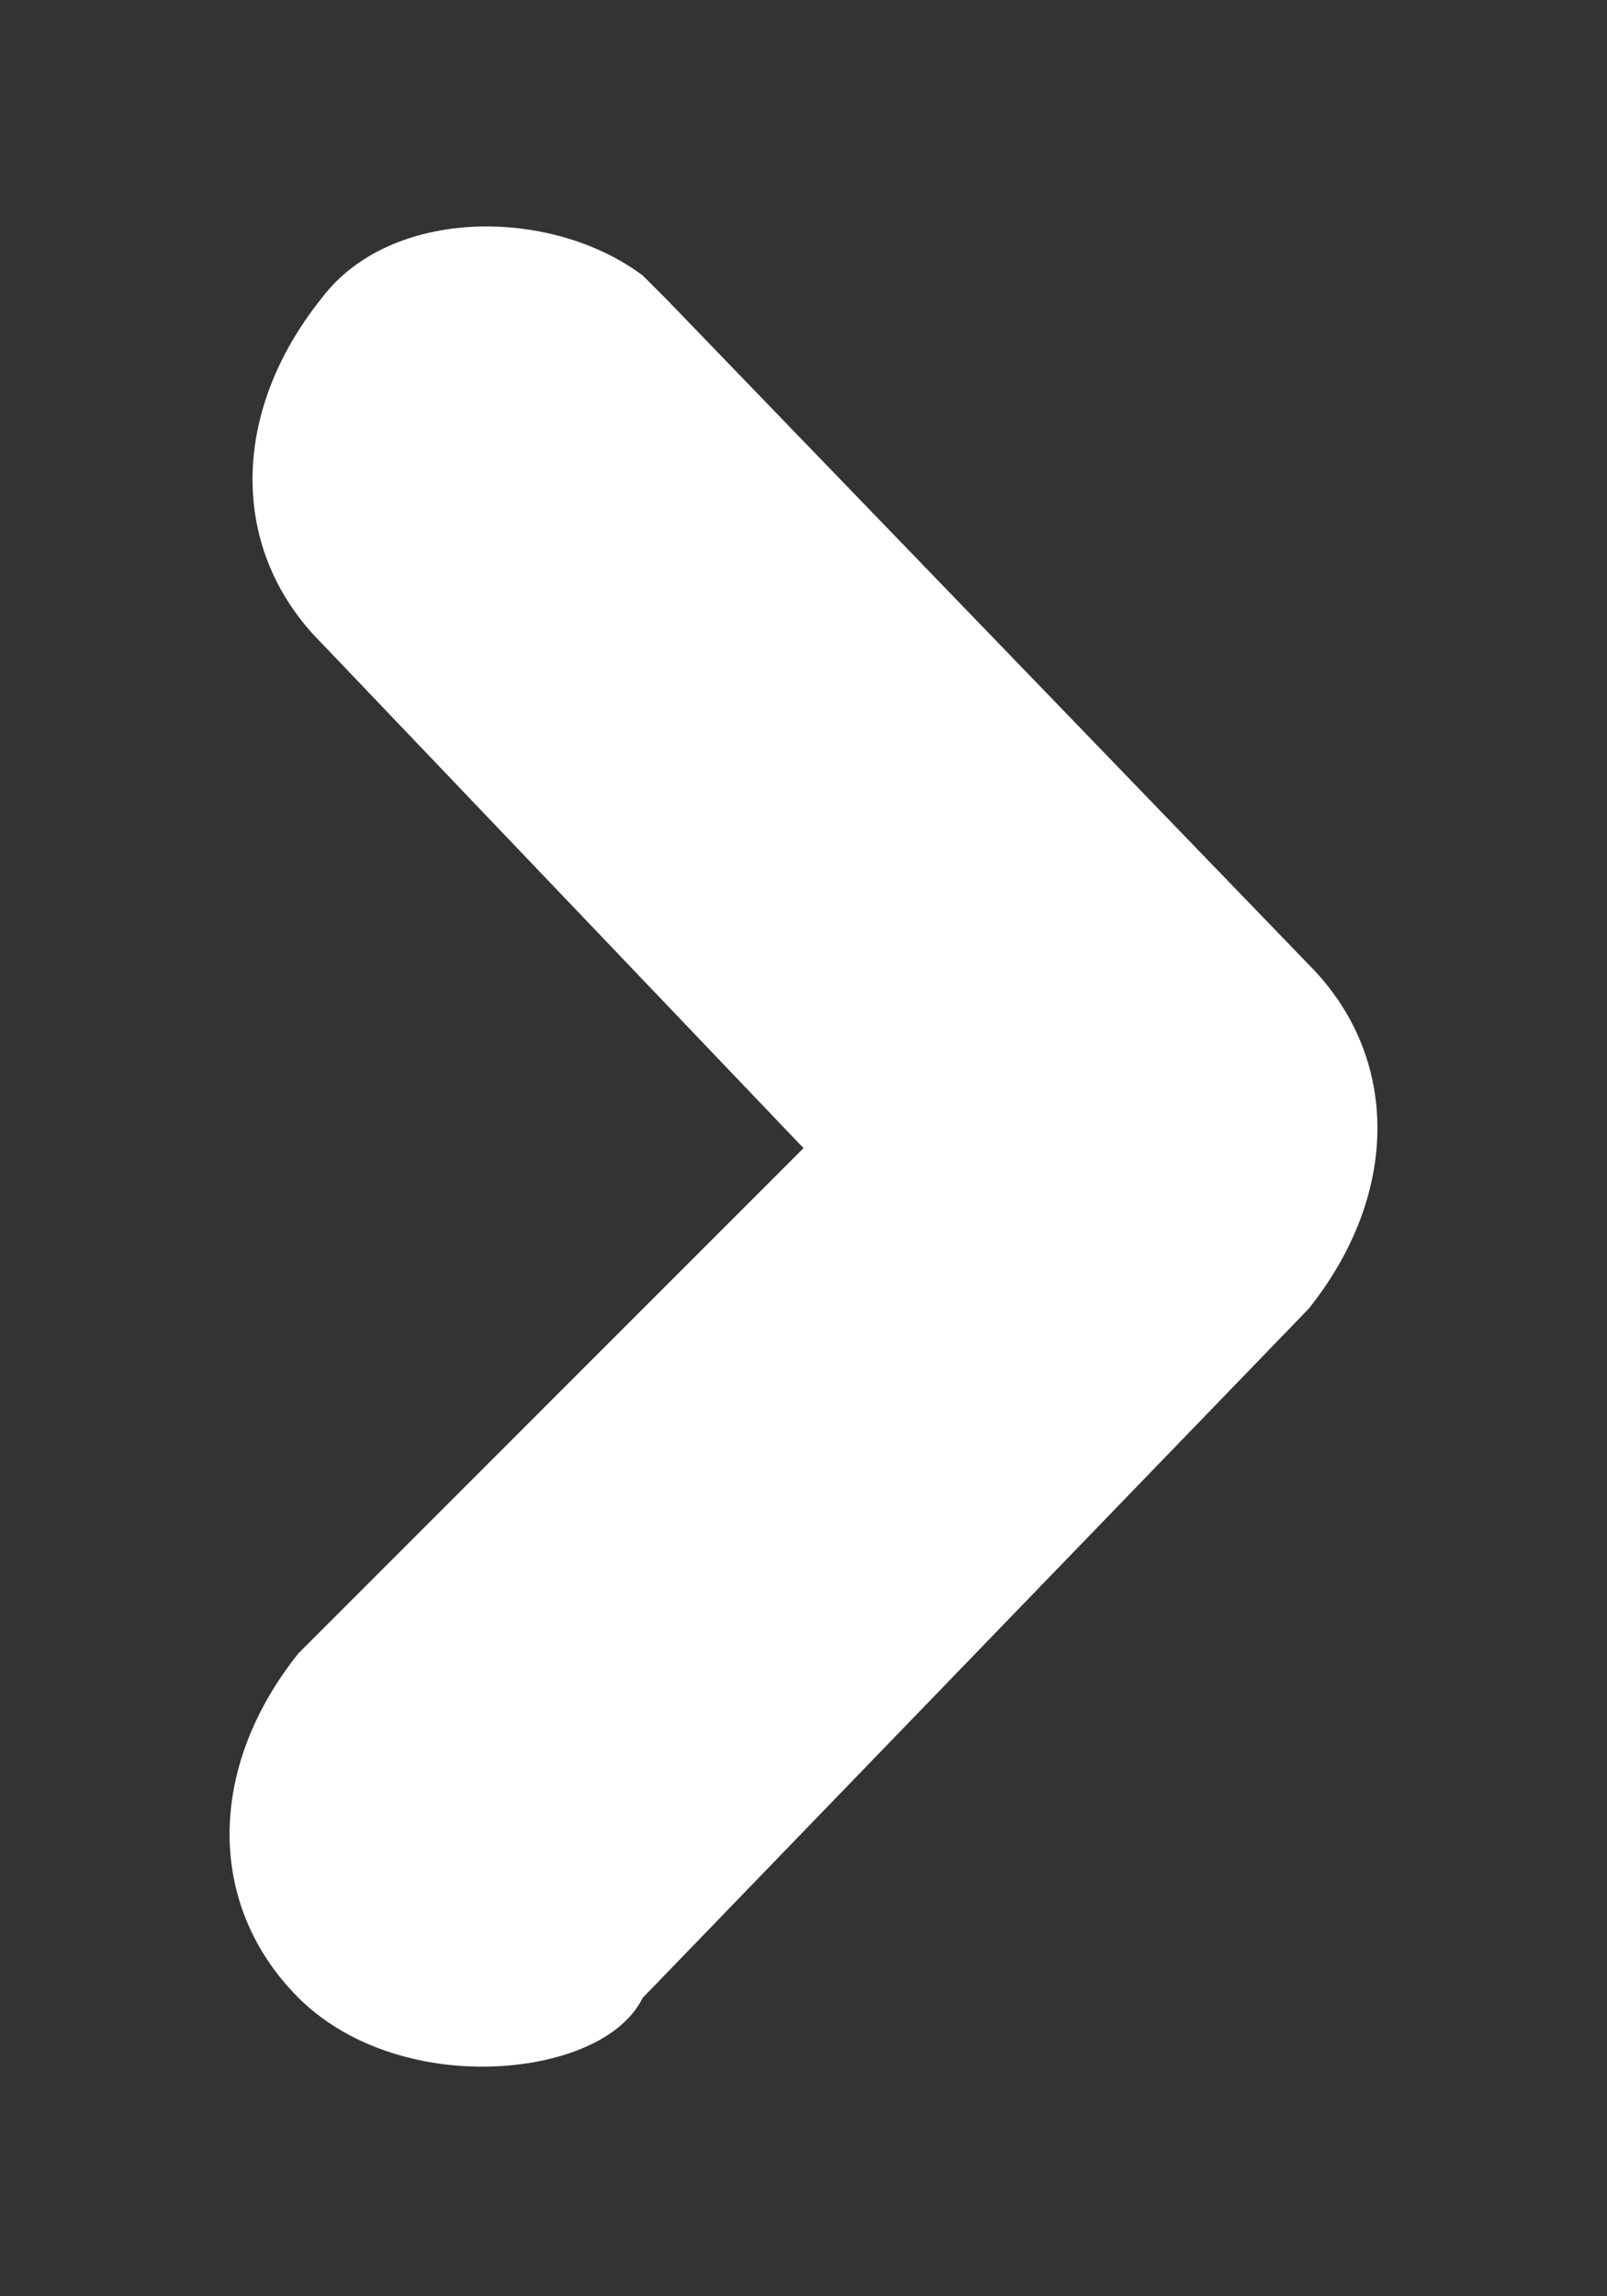 <?xml version="1.0" encoding="utf-8"?>
<!-- Generator: Adobe Illustrator 26.0.1, SVG Export Plug-In . SVG Version: 6.00 Build 0)  -->
<svg version="1.1" id="Ebene_1" xmlns="http://www.w3.org/2000/svg" xmlns:xlink="http://www.w3.org/1999/xlink" x="0px" y="0px"
	 width="7px" height="10px" viewBox="0 0 7 10" style="enable-background:new 0 0 7 10;" xml:space="preserve">
<rect x="0" y="0" width="7" height="10" fill="#333333" stroke="none"/>
<style type="text/css">
	.st0{fill:#FFFFFF;}
</style>
<path class="st0" d="M5.7,4.2L2.9,1.3C2.8,1.2,2.8,1.2,2.8,1.2C2.4,0.9,1.7,0.9,1.4,1.3C1,1.8,1,2.4,1.4,2.8L3.5,5L1.3,7.2
	c-0.4,0.5-0.4,1.1,0,1.5C1.5,8.9,1.8,9,2.1,9c0.3,0,0.6-0.1,0.7-0.3l2.9-3C6.1,5.2,6.1,4.6,5.7,4.2z"/>
</svg>
